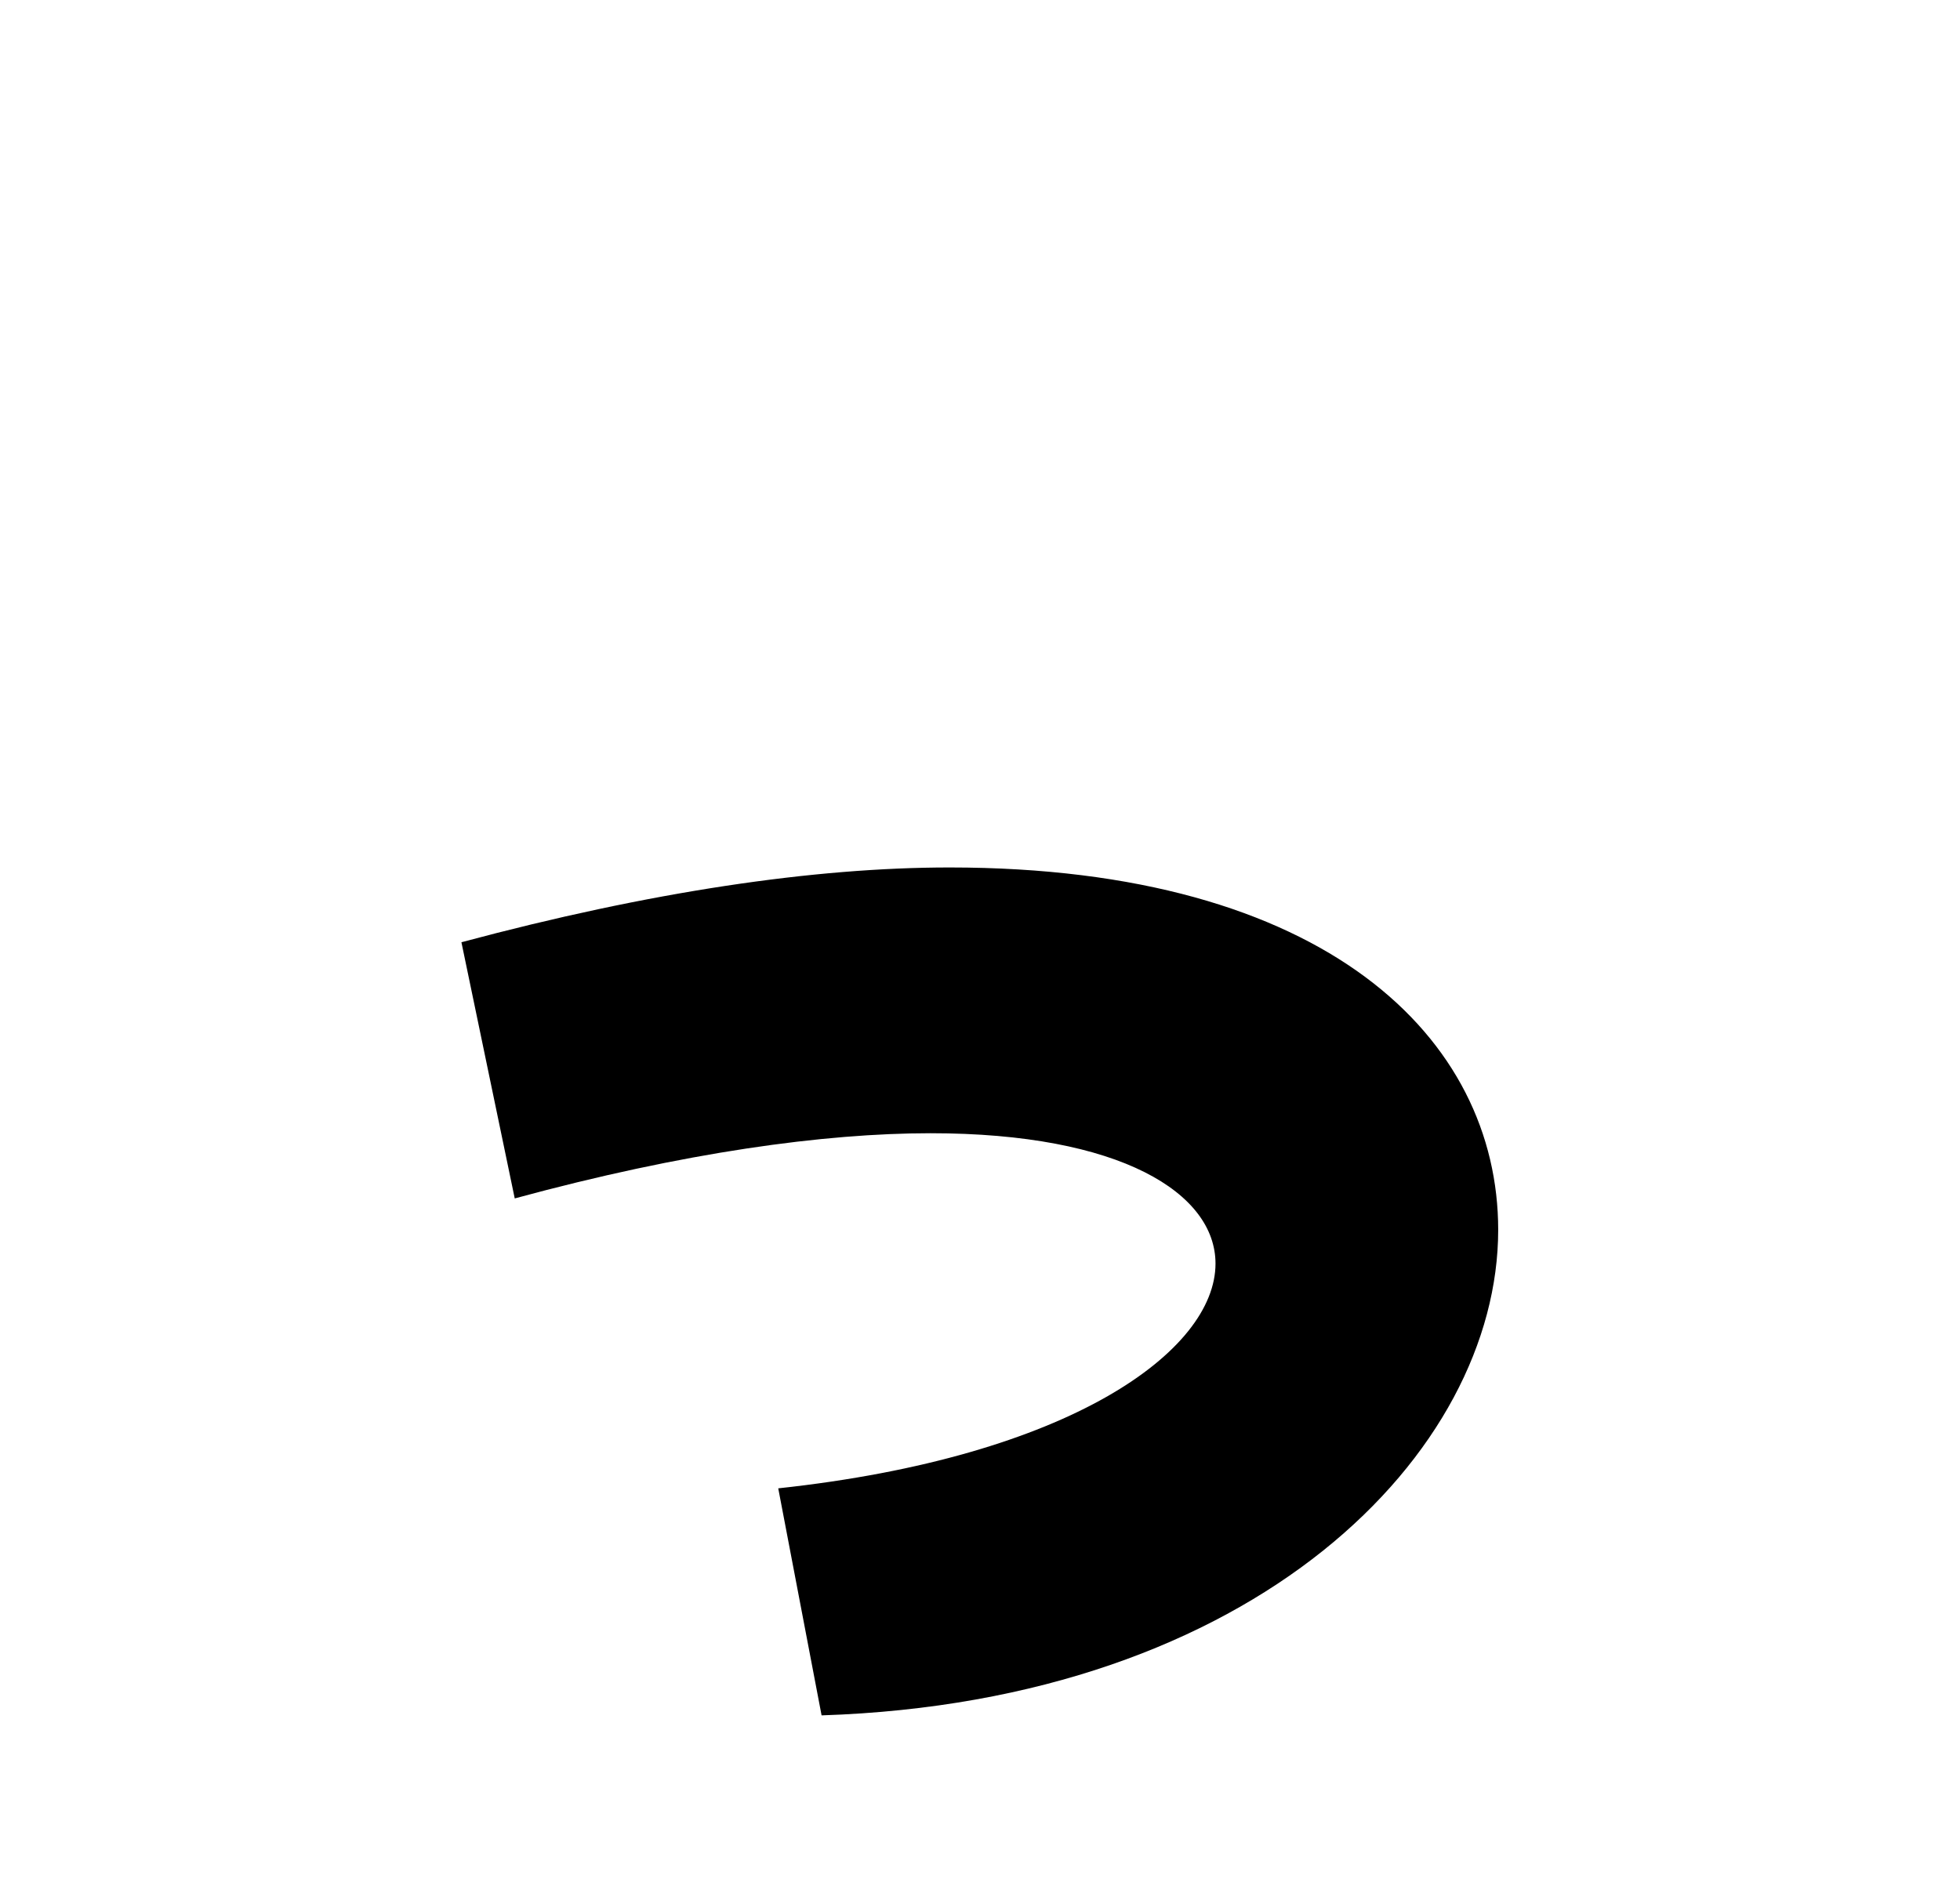 <?xml version="1.0" encoding="UTF-8"?>
<svg id="_レイヤー_70" data-name="レイヤー_70" xmlns="http://www.w3.org/2000/svg" version="1.1" viewBox="0 0 51.1 49.65">
  <!-- Generator: Adobe Illustrator 29.3.1, SVG Export Plug-In . SVG Version: 2.1.0 Build 151)  -->
  <path d="M20.29,38.81c7.62-.82,11.4-3.59,11.4-5.86,0-1.83-2.46-3.4-7.43-3.4-2.77,0-6.43.5-10.84,1.7l-1.39-6.68c4.92-1.32,9.2-1.95,12.73-1.95,9.83,0,14.3,4.47,14.3,9.45,0,5.8-6.3,12.29-17.64,12.66l-1.13-5.92Z"/>
</svg>